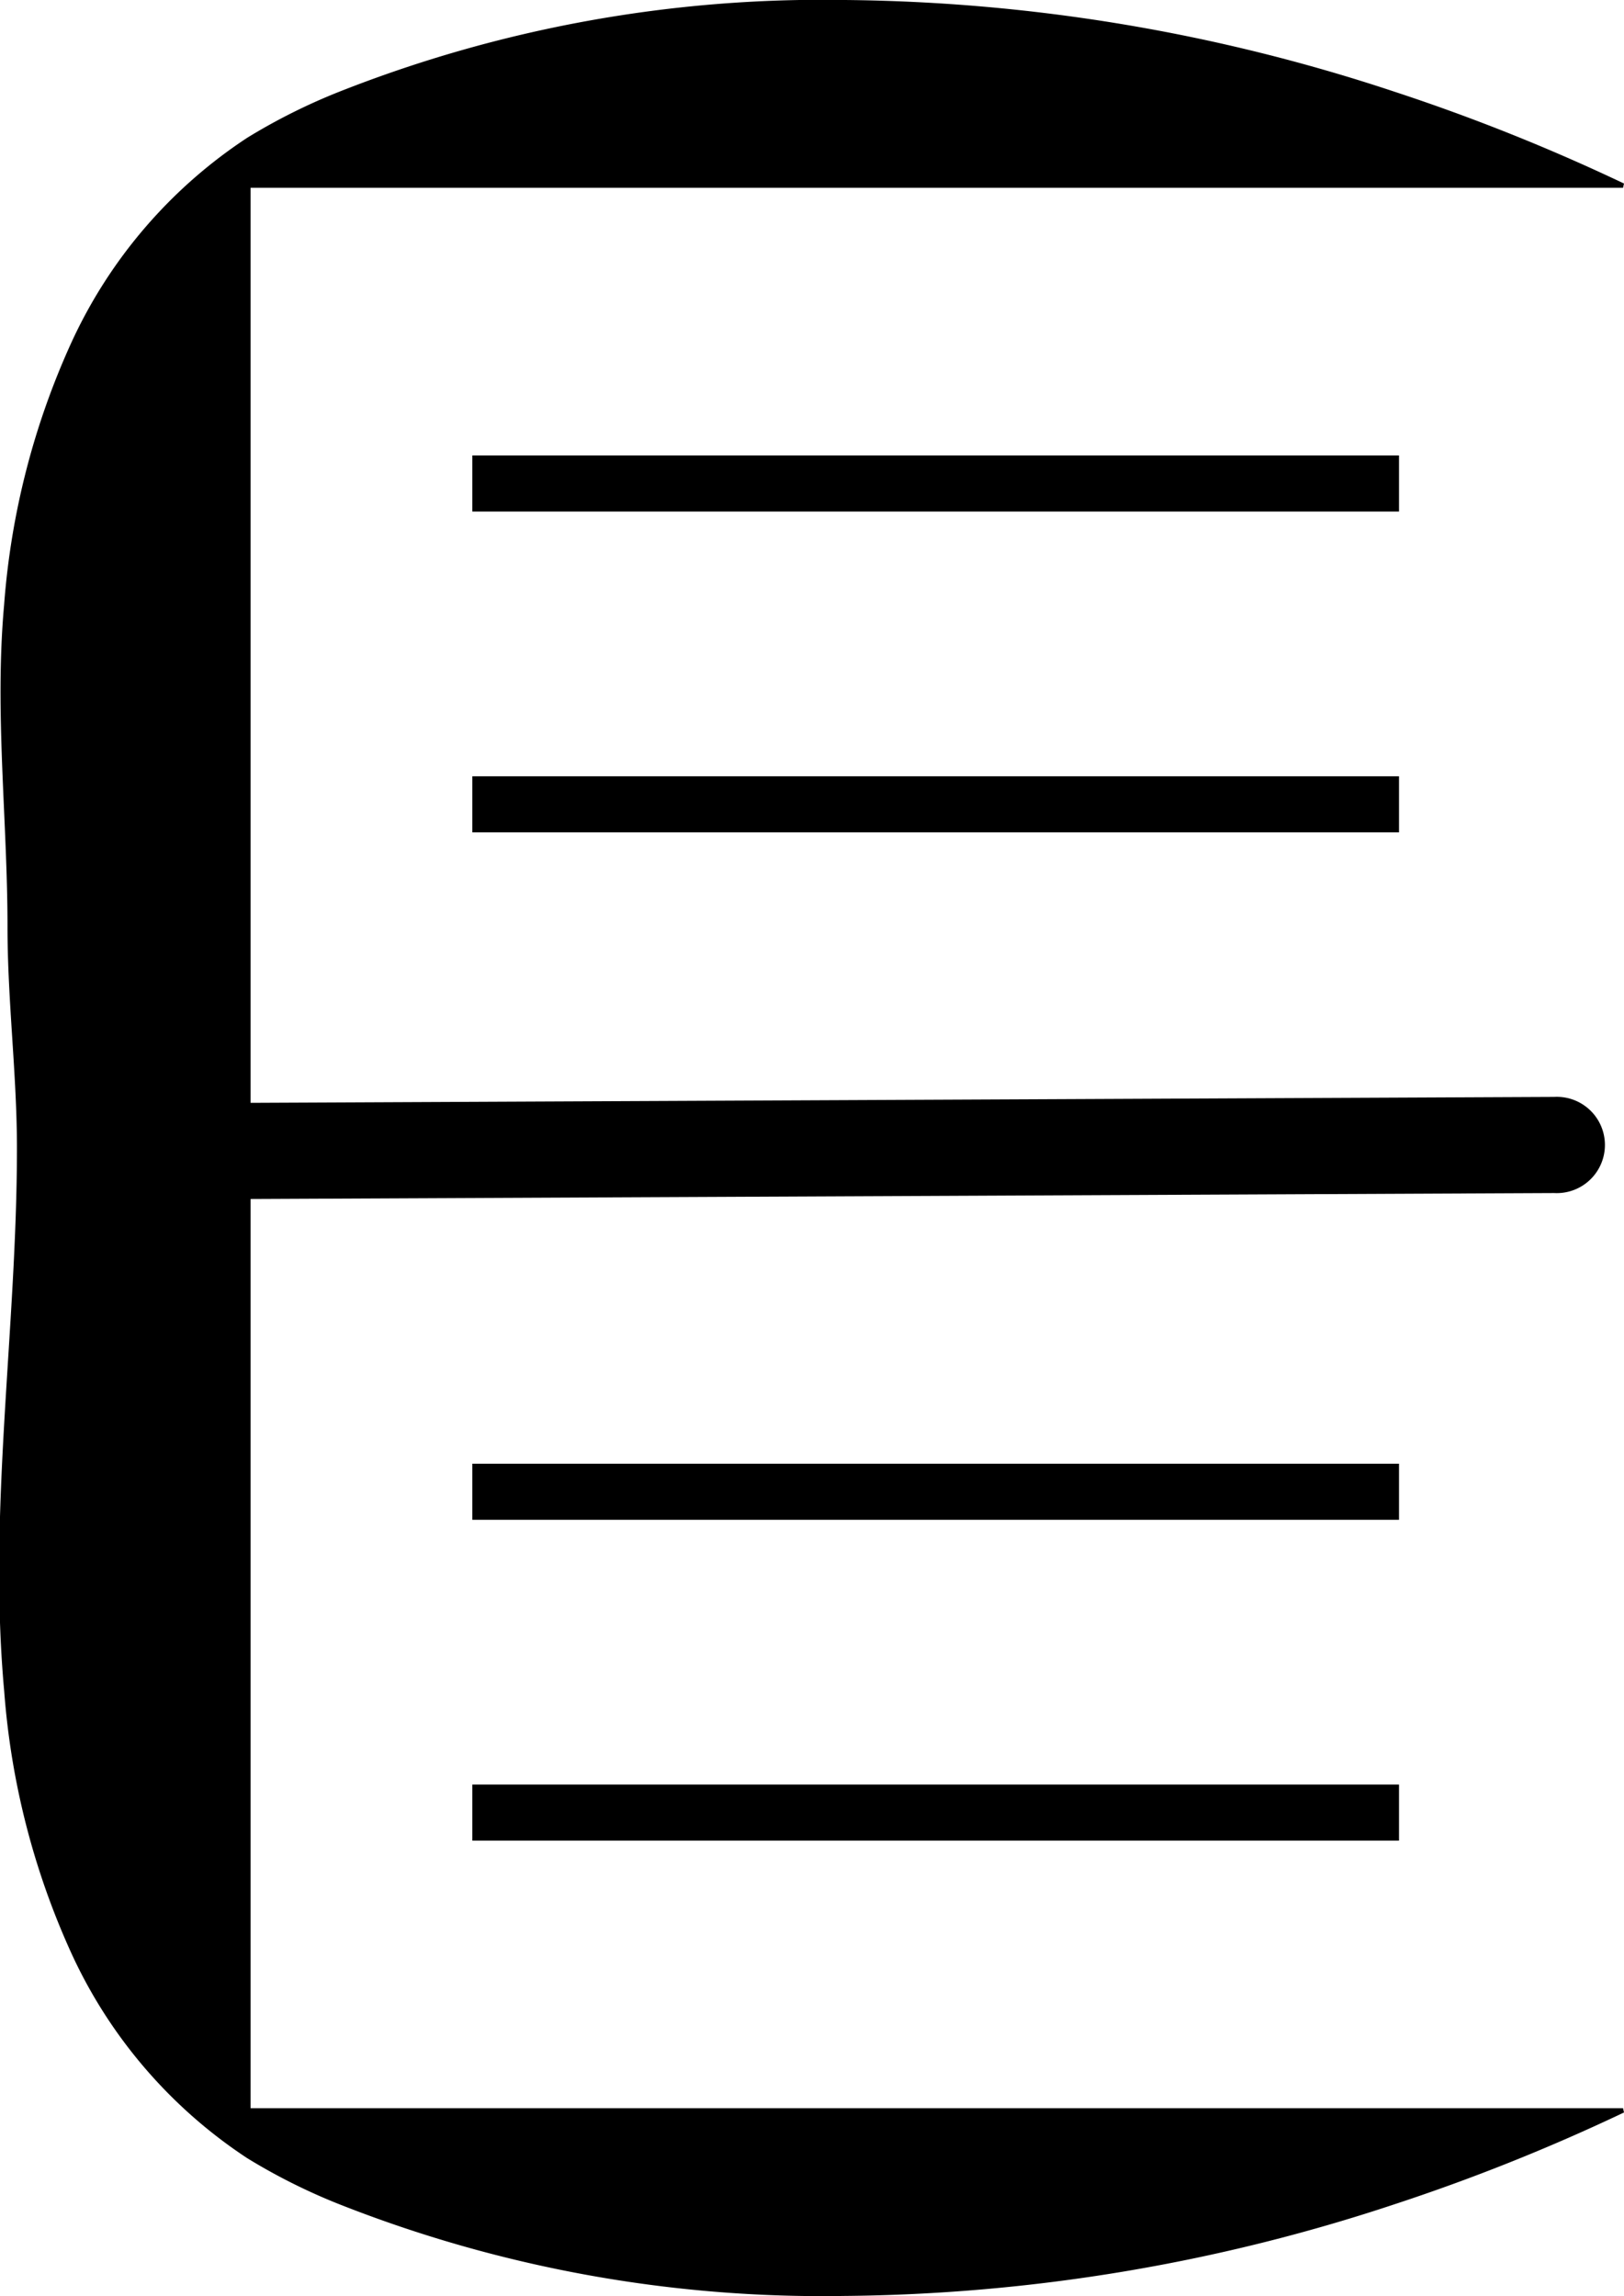 <svg xmlns="http://www.w3.org/2000/svg" width="95.549" height="135.07" viewBox="0 0 95.549 135.07"><g transform="translate(0.084 0.132)"><path d="M44.5,75.683l78.186-.357a2.7,2.7,0,1,0,0-5.392L44.5,70.291Z" transform="translate(-31.323 -5.406)" stroke="#000" stroke-width="0.265"/><path d="M59.53,175.412a34.97,34.97,0,0,1-5.392-2.7,28.644,28.644,0,0,1-10.279-11.97,45.13,45.13,0,0,1-3.952-15.4c-.966-10.614.75-21.281.75-31.94,0-4.328-.555-8.65-.555-12.986h0c0-6.34-.769-12.65-.2-18.954a45.13,45.13,0,0,1,3.952-15.4,28.643,28.643,0,0,1,10.279-11.97,34.968,34.968,0,0,1,5.392-2.7A77.219,77.219,0,0,1,89.187,46a105.255,105.255,0,0,1,32.353,5.392,115.086,115.086,0,0,1,13.48,5.392H54.138V170.02H135.02a115.086,115.086,0,0,1-13.48,5.392A105.254,105.254,0,0,1,89.187,180.8,77.22,77.22,0,0,1,59.53,175.412Z" transform="translate(-39.612 -46)" stroke="#000" stroke-width="0.265"/><path d="M50,56h53.921v2.7H50Z" transform="translate(-21.994 -29.039)" stroke="#000" stroke-width="0.6" fill-rule="evenodd"/><path d="M50,63h53.921v2.7H50Z" transform="translate(-21.994 -17.166)" stroke="#000" stroke-width="0.6" fill-rule="evenodd"/><path d="M50,78h53.921v2.7H50Z" transform="translate(-21.994 8.275)" stroke="#000" stroke-width="0.6" fill-rule="evenodd"/><path d="M50,85h53.921v2.7H50Z" transform="translate(-21.994 20.148)" stroke="#000" stroke-width="0.6" fill-rule="evenodd"/></g></svg>